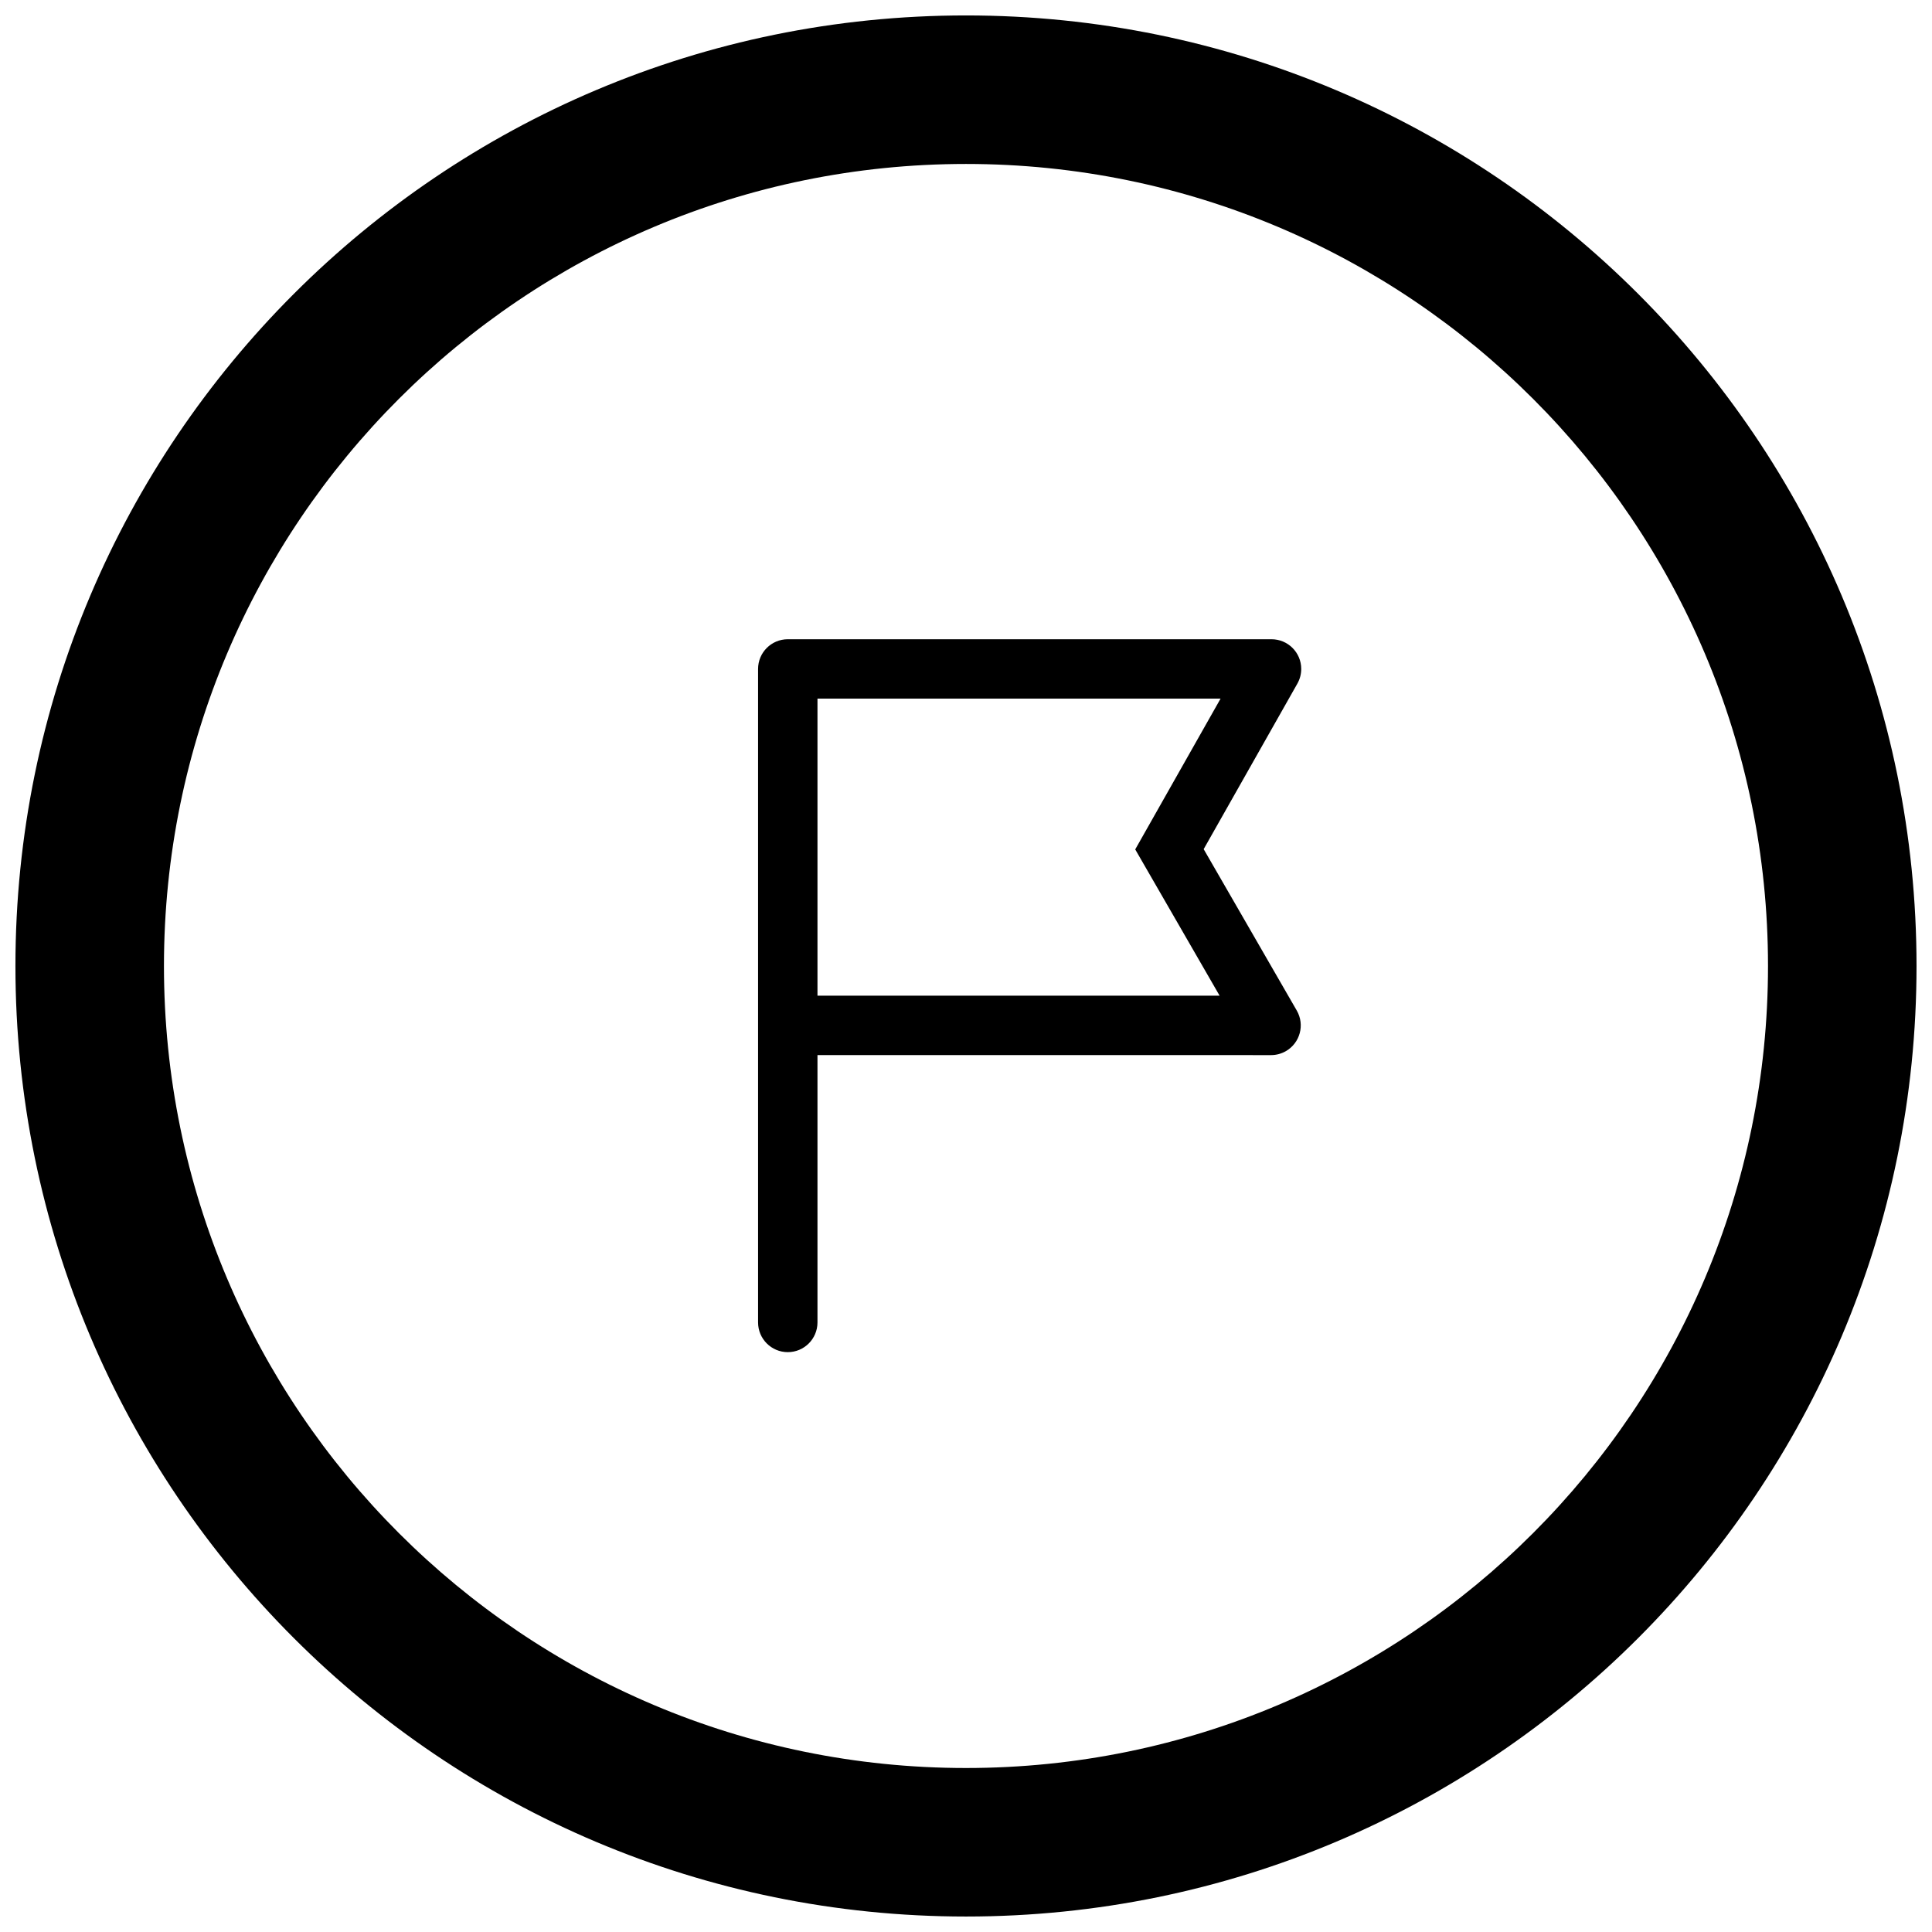 <?xml version="1.0" encoding="UTF-8"?>
<!-- Uploaded to: SVG Repo, www.svgrepo.com, Generator: SVG Repo Mixer Tools -->
<svg width="800px" height="800px" version="1.1" viewBox="144 144 512 512" xmlns="http://www.w3.org/2000/svg">
 <defs>
  <clipPath id="a">
   <path d="m148.09 148.09h503.81v503.81h-503.81z"/>
  </clipPath>
 </defs>
 <g clip-path="url(#a)">
  <path d="m400 651.9c-139.12 0-251.91-112.78-251.91-251.9 0-139.12 112.78-251.91 251.91-251.91 139.12 0 251.9 112.78 251.9 251.91 0 139.12-112.78 251.9-251.9 251.9zm0-39.359c117.38 0 212.54-95.16 212.54-212.54 0-117.39-95.16-212.55-212.54-212.55-117.39 0-212.55 95.16-212.55 212.55 0 117.38 95.16 212.54 212.55 212.54z" fill-rule="evenodd"/>
 </g>
 <path d="m360.64 423.61v70.848c0 4.348-3.523 7.875-7.871 7.875s-7.871-3.527-7.871-7.875v-173.18c0-4.348 3.523-7.871 7.871-7.871h128.2c4.348 0 7.871 3.523 7.871 7.871 0 1.359-0.352 2.695-1.02 3.879l-24.836 43.875 24.676 42.777c2.172 3.766 0.879 8.582-2.887 10.754-1.195 0.688-2.551 1.051-3.934 1.051zm0-94.465v78.723h106.57l-22.363-38.766 22.617-39.957z" fill-rule="evenodd"/>
</svg>